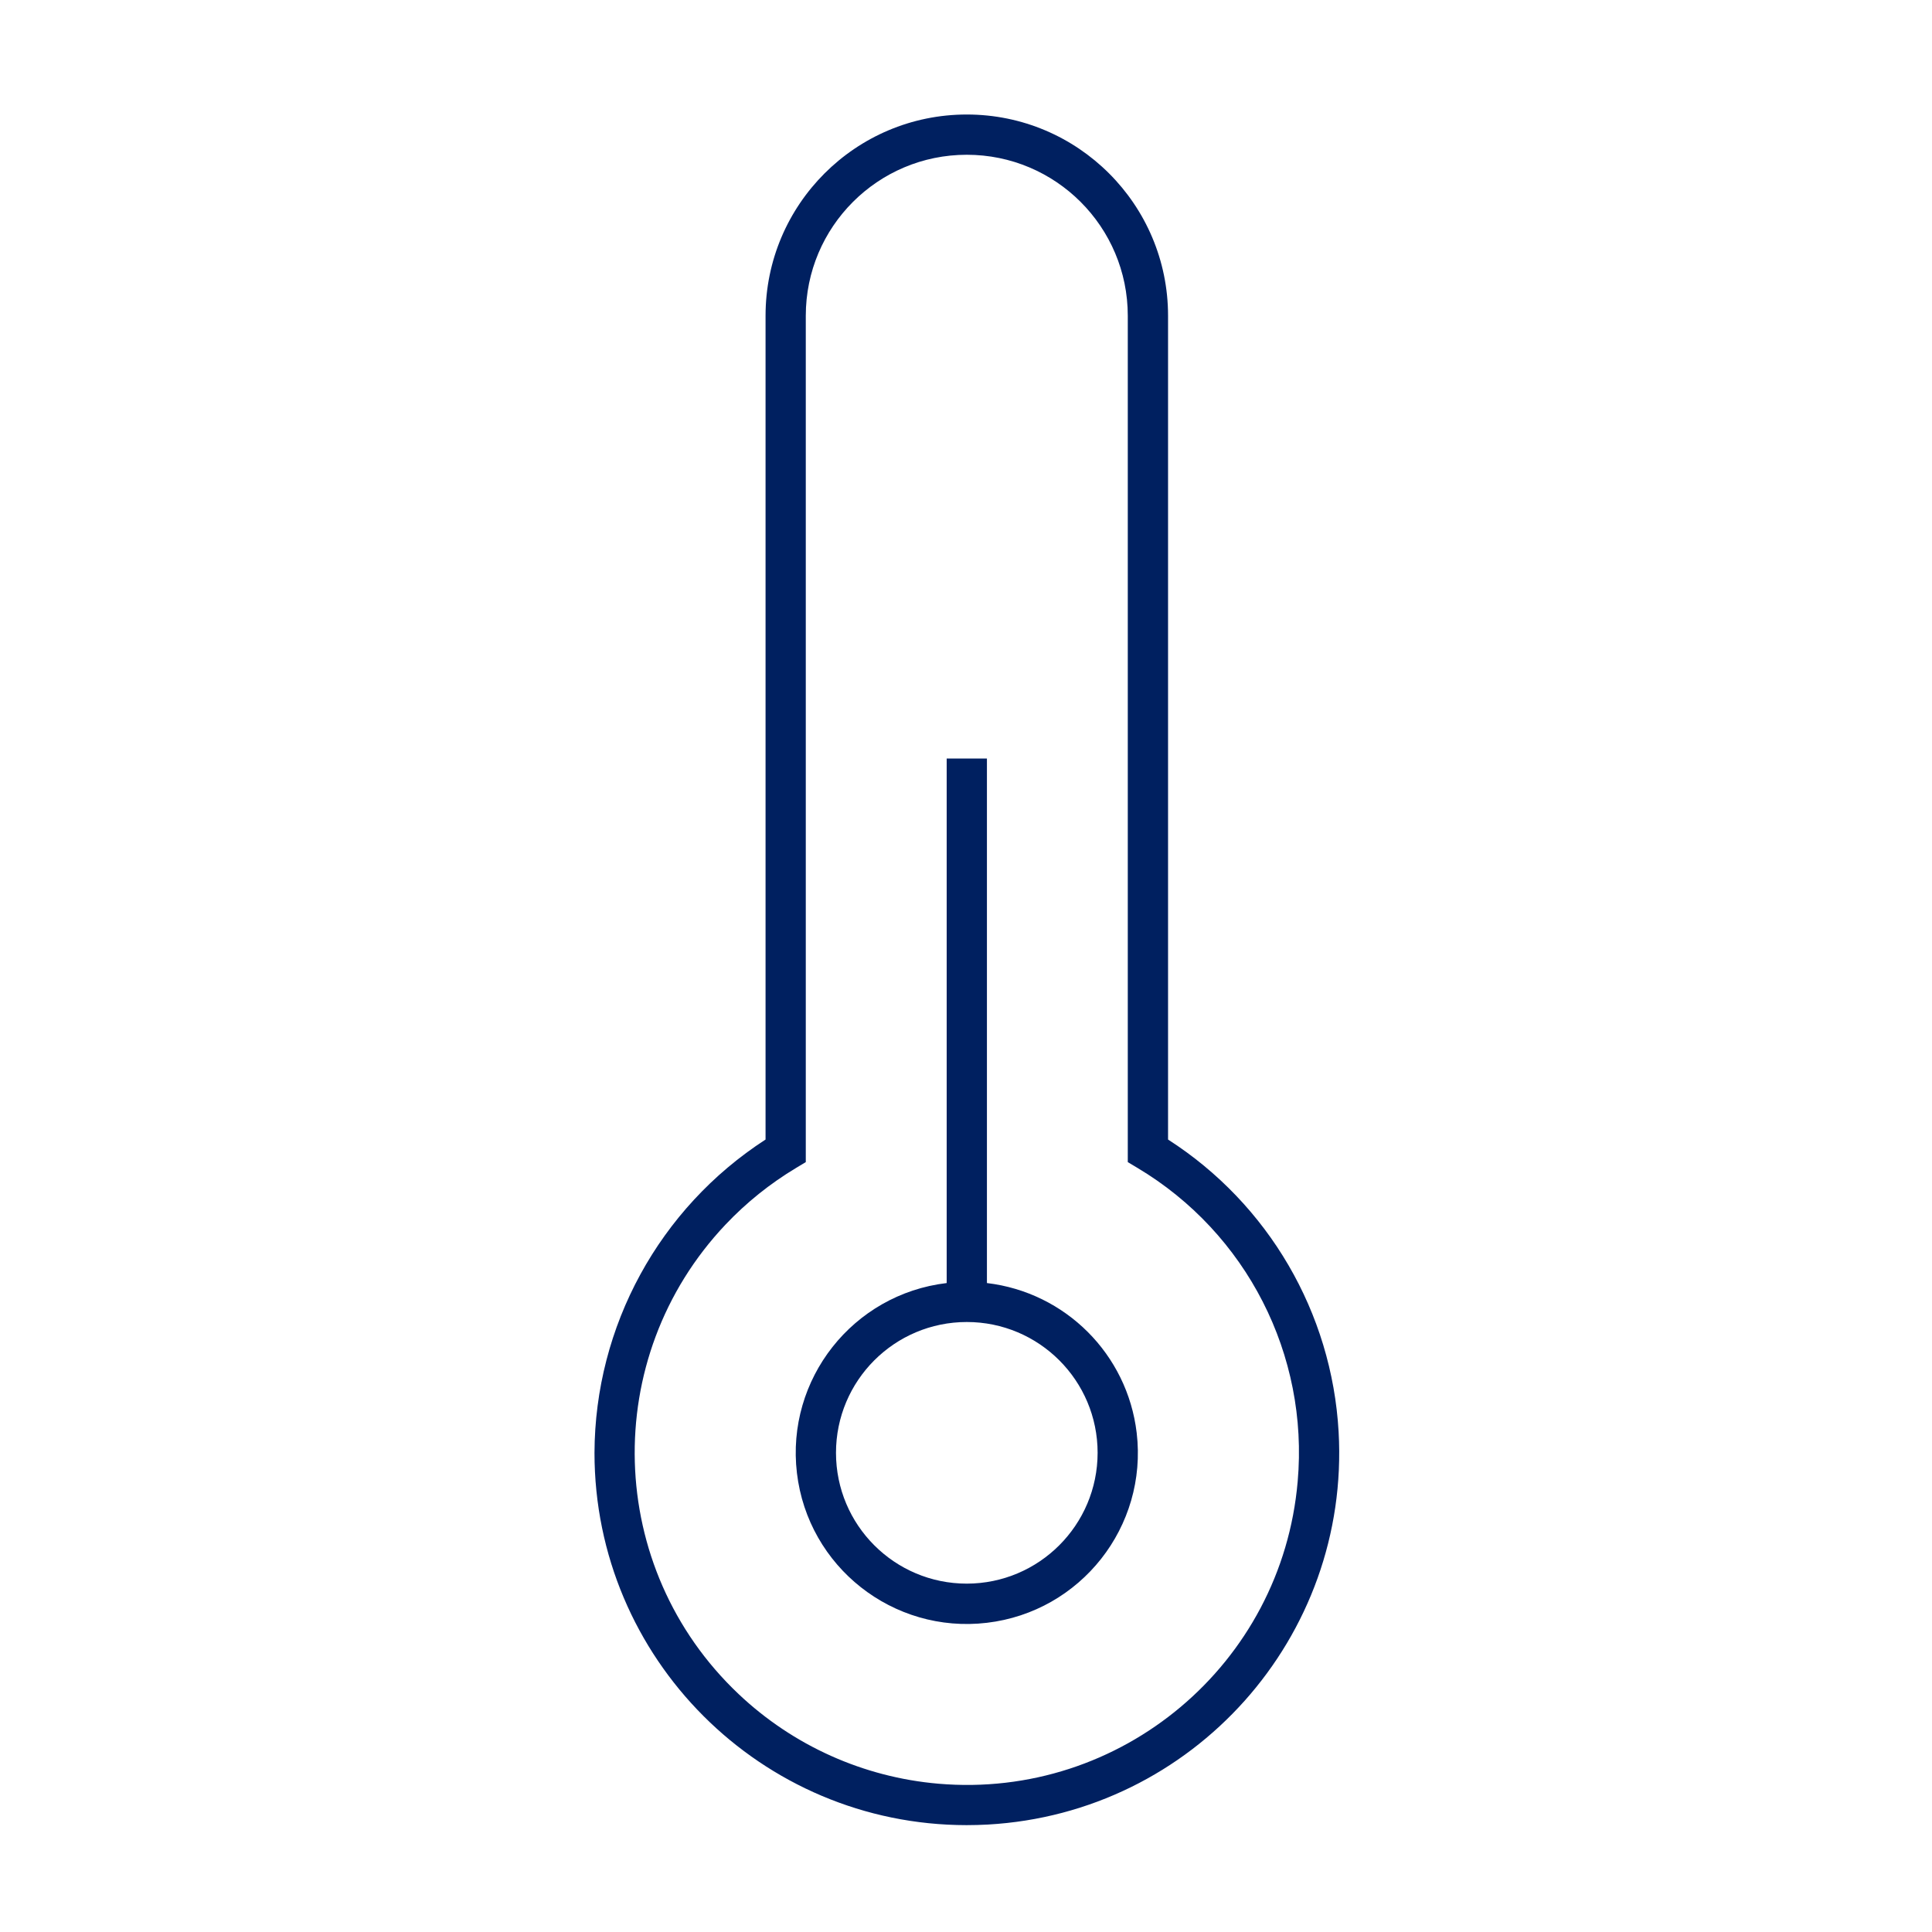 <svg width="96" height="96" xmlns="http://www.w3.org/2000/svg" xmlns:xlink="http://www.w3.org/1999/xlink" xml:space="preserve" overflow="hidden"><g><path d="M58.04 56.623 58.04 15.69C58.04 10.167 53.563 5.69 48.04 5.69 42.517 5.69 38.04 10.167 38.04 15.69L38.04 56.623C32.758 60.042 29.561 65.898 29.54 72.19 29.54 82.402 37.815 90.683 48.027 90.69 48.379 90.69 48.733 90.68 49.087 90.661 59.288 90.085 67.091 81.349 66.515 71.148 66.181 65.228 63.03 59.827 58.04 56.623ZM64.481 73.613C63.697 82.692 55.701 89.416 46.622 88.631 42.906 88.31 39.409 86.74 36.7 84.176 30.079 77.915 29.788 67.471 36.05 60.85 37.084 59.757 38.263 58.81 39.554 58.036L40.039 57.744 40.039 15.69C40.039 11.272 43.621 7.69 48.039 7.69 52.457 7.69 56.039 11.272 56.039 15.69L56.039 57.744 56.524 58.035C61.946 61.271 65.037 67.324 64.481 73.613Z" fill="#002060"/><path d="M49.04 63.754 49.04 37.69 47.04 37.69 47.04 63.754C42.378 64.306 39.047 68.533 39.599 73.195 40.151 77.857 44.378 81.188 49.04 80.636 53.702 80.084 57.033 75.857 56.481 71.195 56.019 67.293 52.942 64.216 49.04 63.754ZM48.04 78.69C44.45 78.69 41.54 75.78 41.54 72.19 41.54 68.6 44.45 65.69 48.04 65.69 51.63 65.69 54.54 68.6 54.54 72.19 54.536 75.778 51.628 78.686 48.04 78.69Z" fill="#002060"/></g></svg>